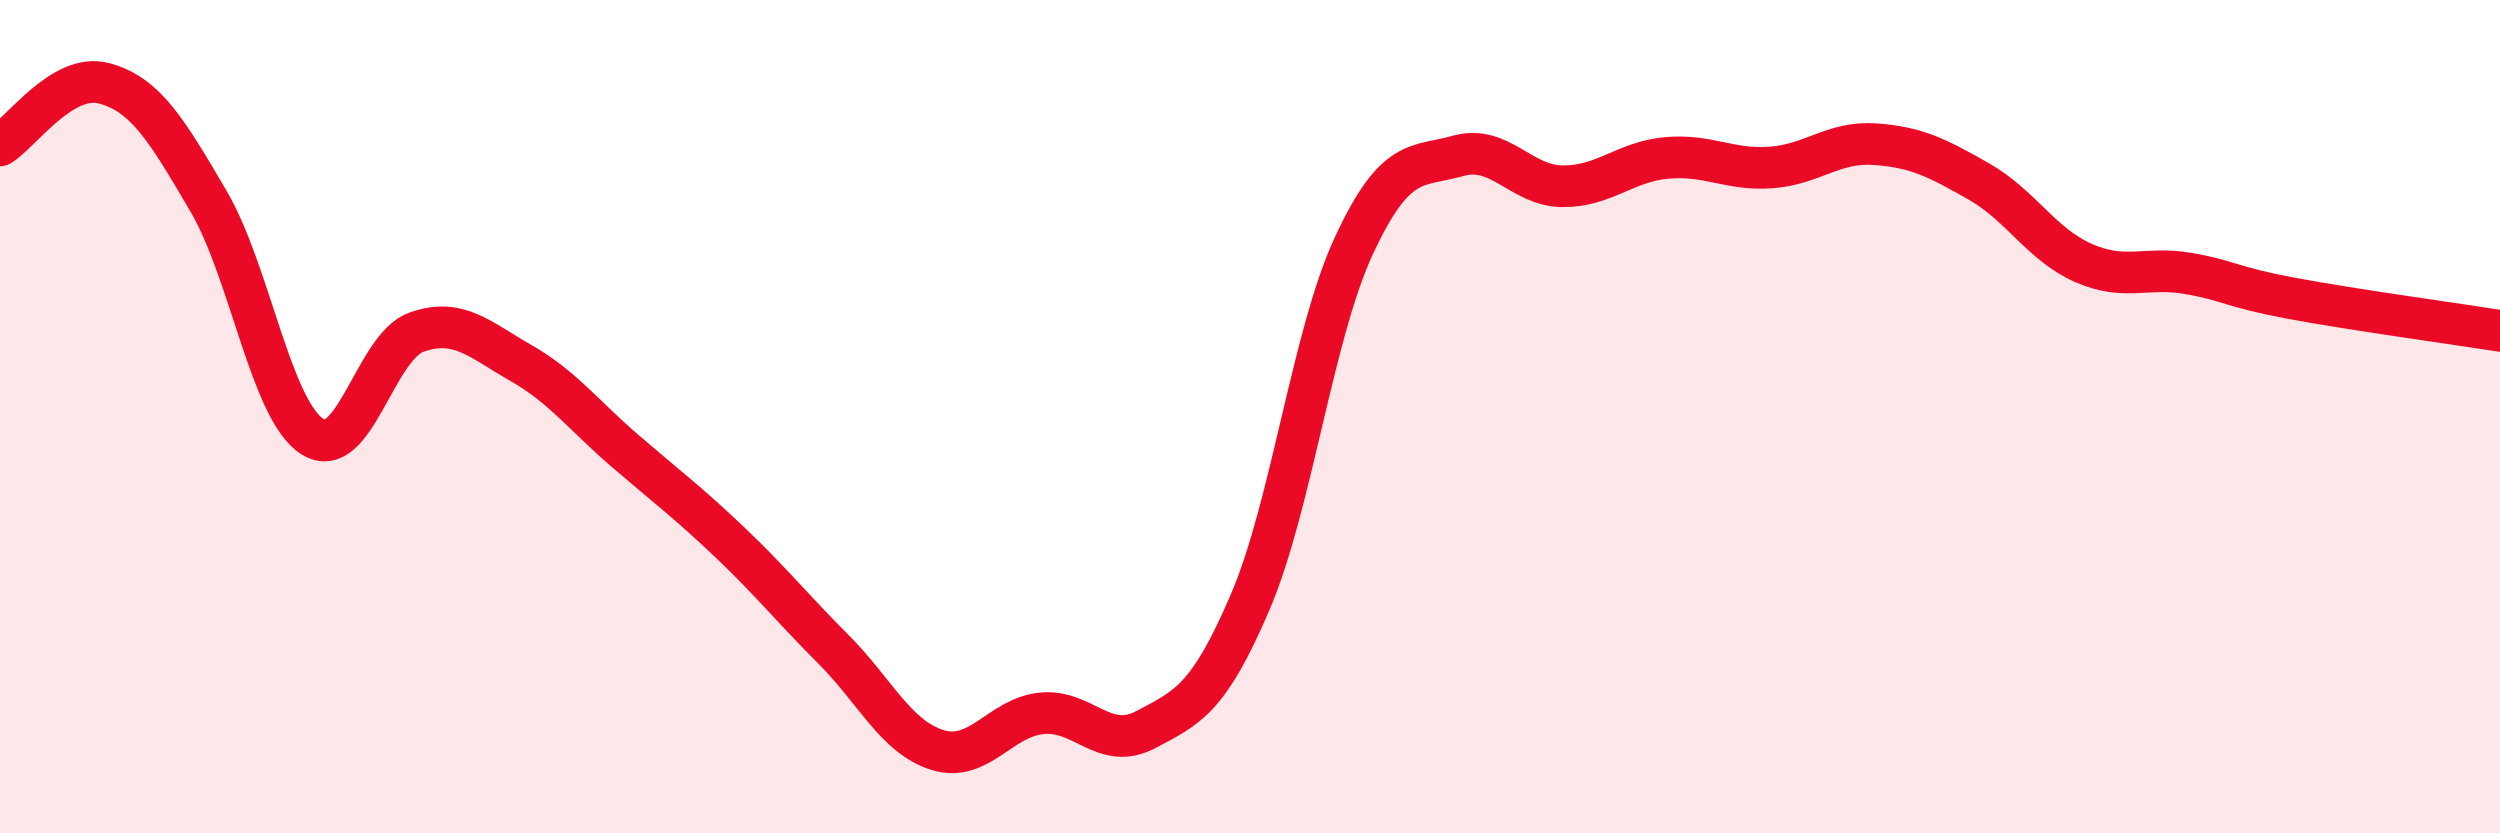 
    <svg width="60" height="20" viewBox="0 0 60 20" xmlns="http://www.w3.org/2000/svg">
      <path
        d="M 0,3.49 C 0.5,3.19 1.5,1.73 2.5,2 C 3.5,2.27 4,3.12 5,4.82 C 6,6.52 6.5,9.85 7.5,10.48 C 8.5,11.11 9,8.32 10,7.97 C 11,7.62 11.5,8.14 12.5,8.71 C 13.5,9.28 14,9.96 15,10.82 C 16,11.68 16.5,12.05 17.5,13 C 18.5,13.95 19,14.58 20,15.58 C 21,16.58 21.5,17.69 22.5,18 C 23.5,18.31 24,17.22 25,17.12 C 26,17.02 26.5,18.04 27.5,17.51 C 28.5,16.98 29,16.79 30,14.46 C 31,12.13 31.5,8.02 32.5,5.88 C 33.5,3.74 34,4.02 35,3.74 C 36,3.46 36.5,4.46 37.5,4.47 C 38.5,4.48 39,3.88 40,3.79 C 41,3.7 41.5,4.09 42.5,4.02 C 43.5,3.95 44,3.39 45,3.46 C 46,3.53 46.5,3.79 47.5,4.36 C 48.5,4.93 49,5.87 50,6.31 C 51,6.75 51.5,6.39 52.5,6.56 C 53.5,6.73 53.5,6.88 55,7.16 C 56.5,7.44 59,7.78 60,7.94L60 20L0 20Z"
        fill="#EB0A25"
        opacity="0.1"
        stroke-linecap="round"
        stroke-linejoin="round"
      />
      <path
        d="M 0,3.49 C 0.5,3.19 1.5,1.73 2.5,2 C 3.5,2.27 4,3.12 5,4.82 C 6,6.52 6.5,9.85 7.5,10.48 C 8.5,11.11 9,8.32 10,7.97 C 11,7.62 11.5,8.14 12.5,8.71 C 13.5,9.28 14,9.96 15,10.82 C 16,11.68 16.5,12.05 17.5,13 C 18.5,13.95 19,14.58 20,15.58 C 21,16.58 21.5,17.69 22.5,18 C 23.5,18.31 24,17.22 25,17.12 C 26,17.02 26.5,18.04 27.5,17.51 C 28.5,16.98 29,16.79 30,14.46 C 31,12.13 31.5,8.02 32.5,5.88 C 33.5,3.74 34,4.02 35,3.74 C 36,3.46 36.5,4.46 37.5,4.47 C 38.5,4.48 39,3.88 40,3.79 C 41,3.7 41.5,4.09 42.5,4.02 C 43.5,3.95 44,3.39 45,3.46 C 46,3.53 46.5,3.79 47.5,4.36 C 48.5,4.93 49,5.87 50,6.31 C 51,6.75 51.5,6.39 52.5,6.56 C 53.5,6.73 53.5,6.88 55,7.16 C 56.5,7.44 59,7.78 60,7.94"
        stroke="#EB0A25"
        stroke-width="1"
        fill="none"
        stroke-linecap="round"
        stroke-linejoin="round"
      />
    </svg>
  